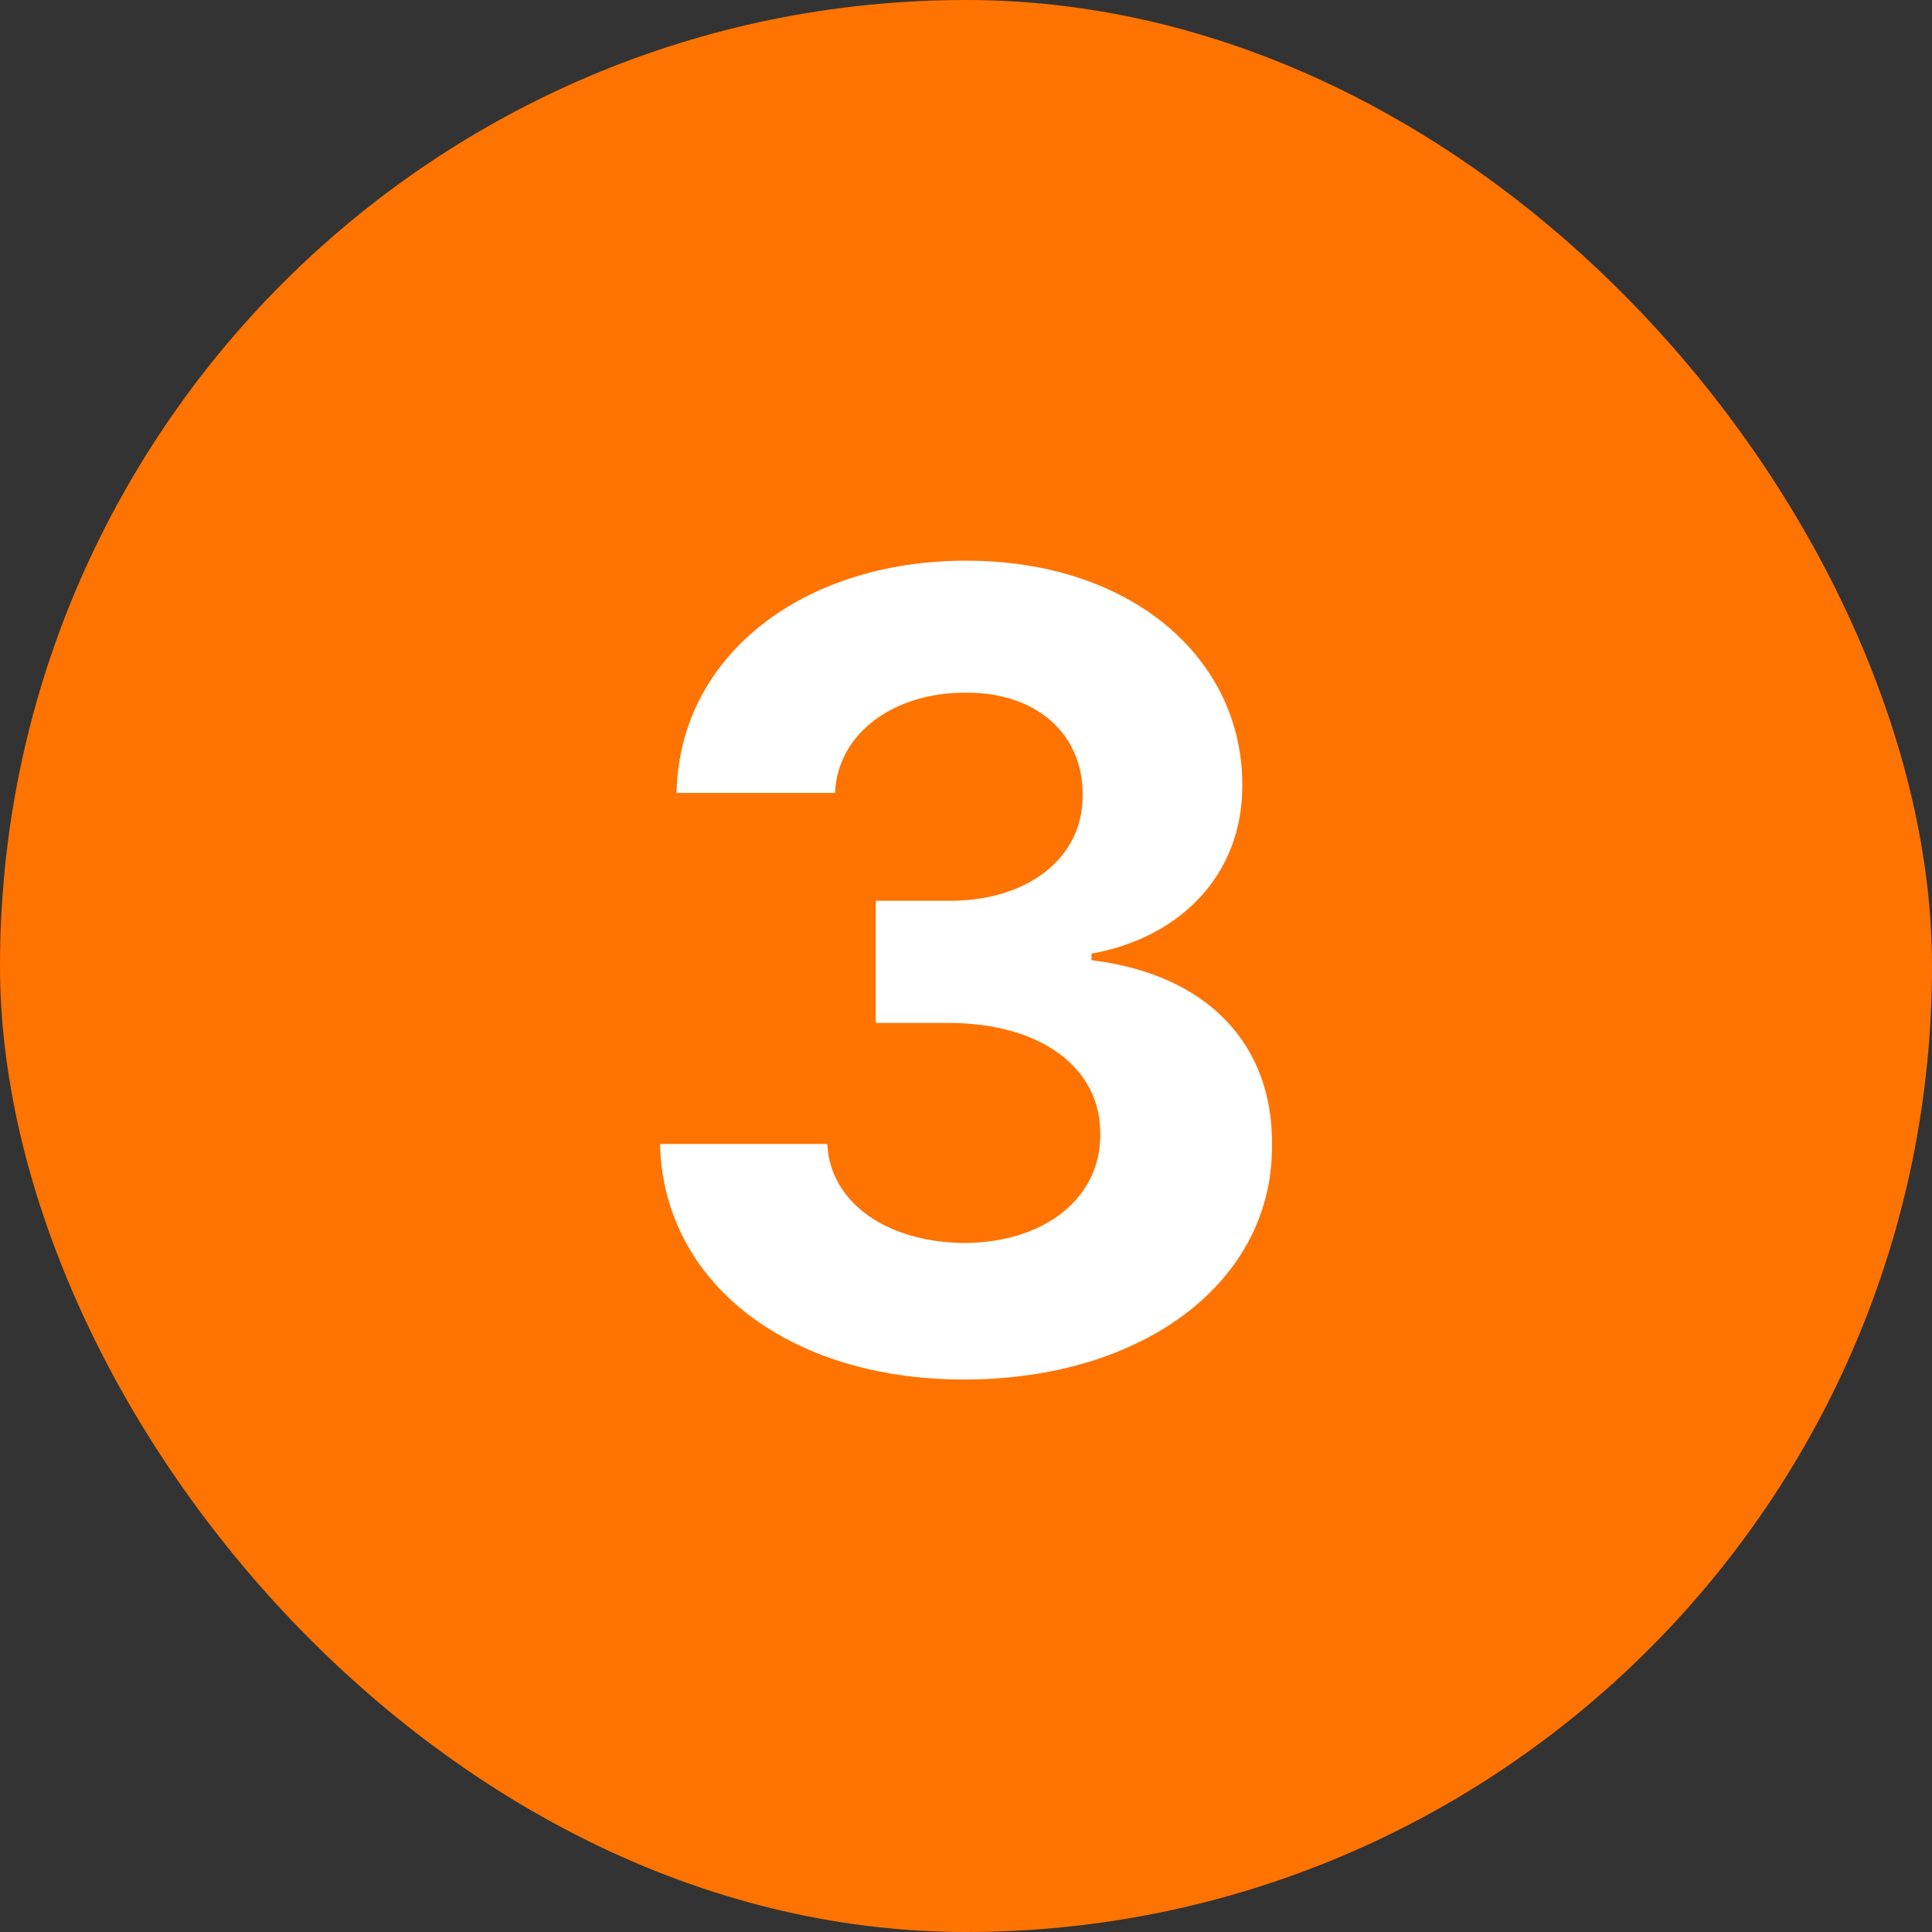 <svg width="24" height="24" viewBox="0 0 24 24" fill="none" xmlns="http://www.w3.org/2000/svg">
<rect x="0" y="0" width="24" height="24" fill="#333333" stroke="none"/>
<g clip-path="url(#clip0_662_19925)">
<rect width="24" height="24" rx="12" fill="#FF7300"/>
<path d="M11.973 17.137C14.208 17.137 15.815 15.92 15.801 14.225C15.815 12.987 15.015 12.105 13.559 11.928V11.846C14.666 11.648 15.438 10.861 15.432 9.754C15.438 8.188 14.065 6.965 12 6.965C9.97 6.965 8.438 8.147 8.404 9.85H10.373C10.407 9.091 11.125 8.599 12 8.605C12.875 8.599 13.456 9.118 13.449 9.877C13.456 10.656 12.773 11.19 11.795 11.19H10.879V12.707H11.795C12.957 12.714 13.675 13.281 13.668 14.088C13.675 14.888 12.971 15.435 11.986 15.441C11.029 15.435 10.312 14.949 10.277 14.211H8.199C8.24 15.94 9.799 17.137 11.973 17.137Z" fill="white"/>
</g>
<defs>
<clipPath id="clip0_662_19925">
<rect width="24" height="24" rx="12" fill="white"/>
</clipPath>
</defs>
</svg>

